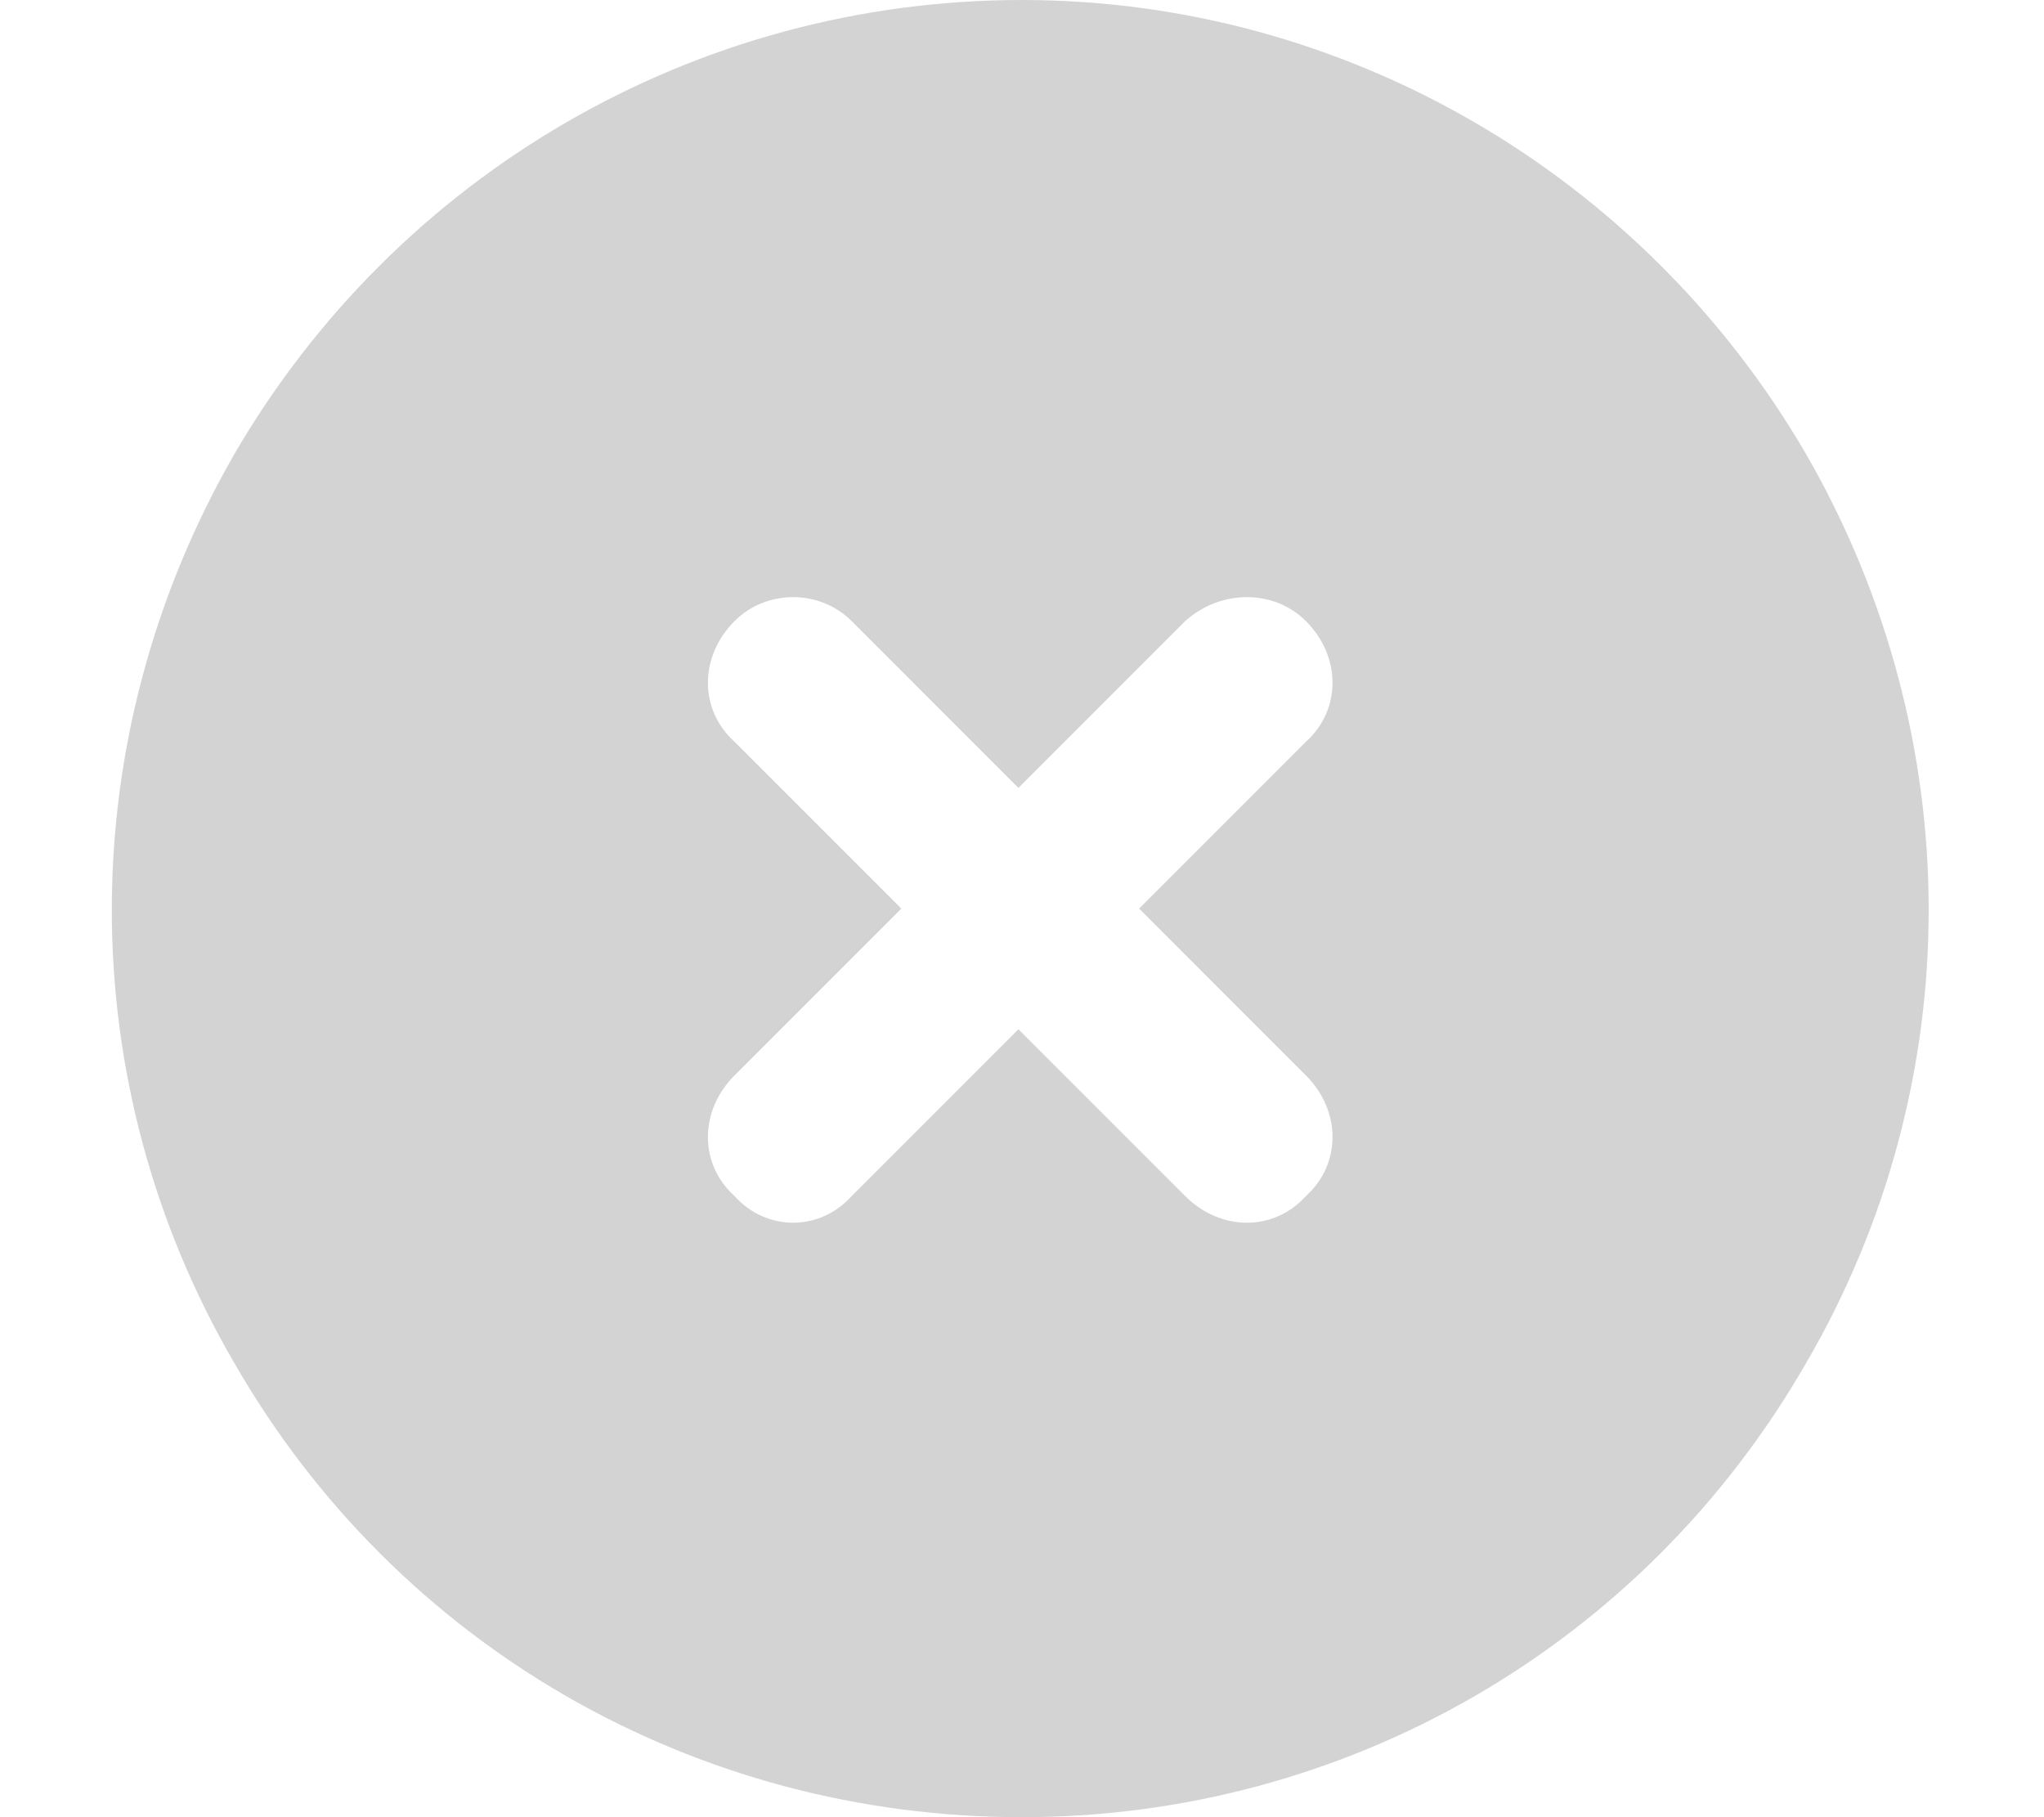 <svg width="27" height="24" viewBox="0 0 27 24" fill="none" xmlns="http://www.w3.org/2000/svg">
<path d="M13.5 24C9.188 24 5.25 21.75 3.094 18C0.938 14.297 0.938 9.75 3.094 6C5.25 2.297 9.188 0 13.5 0C17.766 0 21.703 2.297 23.859 6C26.016 9.75 26.016 14.297 23.859 18C21.703 21.75 17.766 24 13.5 24ZM9.703 8.203C9.234 8.672 9.234 9.375 9.703 9.797L11.906 12L9.703 14.203C9.234 14.672 9.234 15.375 9.703 15.797C10.125 16.266 10.828 16.266 11.25 15.797L13.453 13.594L15.656 15.797C16.125 16.266 16.828 16.266 17.25 15.797C17.719 15.375 17.719 14.672 17.25 14.203L15.047 12L17.25 9.797C17.719 9.375 17.719 8.672 17.25 8.203C16.828 7.781 16.125 7.781 15.656 8.203L13.453 10.406L11.25 8.203C10.828 7.781 10.125 7.781 9.703 8.203Z" fill="#D3D3D3"/>
</svg>
